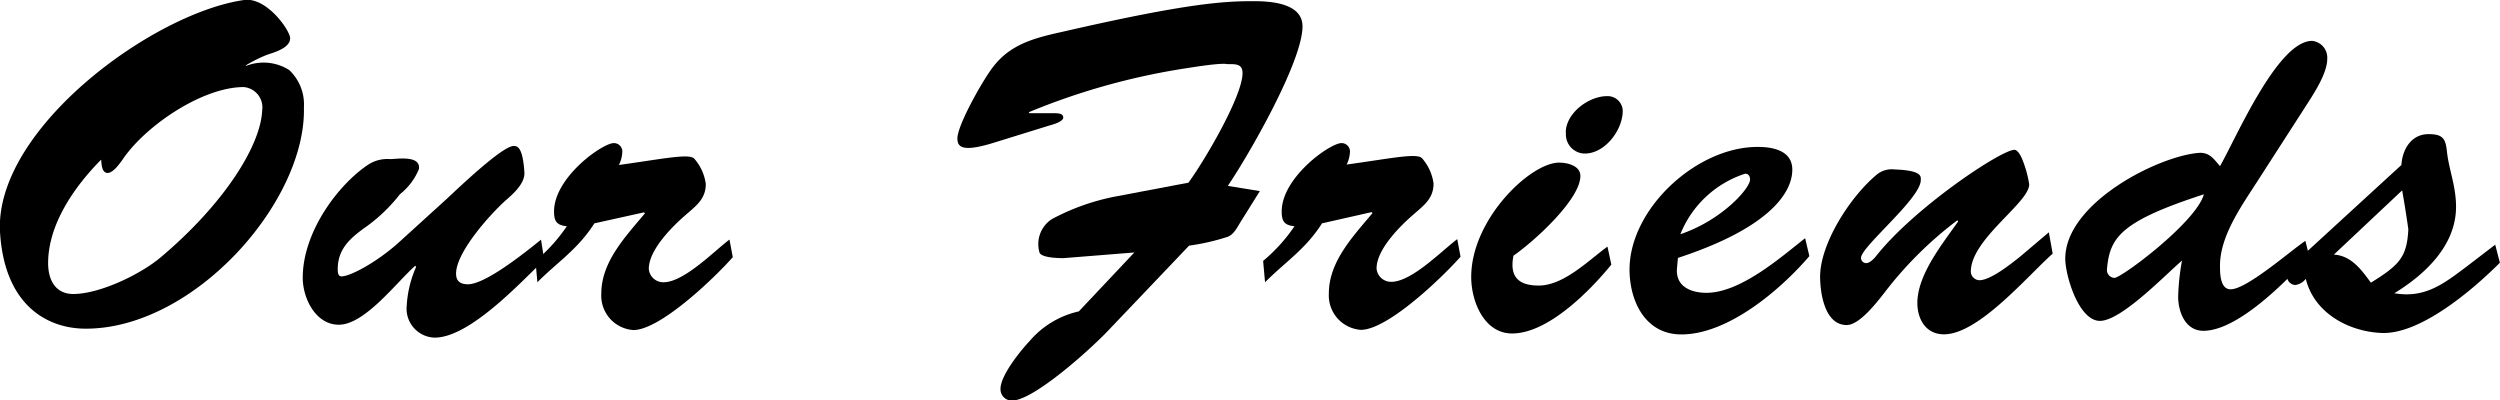 <svg xmlns="http://www.w3.org/2000/svg" viewBox="0 0 234.28 37.52"><title>資產 7</title><g id="圖層_2" data-name="圖層 2"><g id="レイアウト"><path d="M23.1,6.16a4.5,4.5,0,0,1,4,.4,4.44,4.44,0,0,1,1.38,3.51C28.7,18.93,18.12,30.89,7.93,30.8,4.42,30.76.41,28.62,0,21.73-.52,12.12,14.29,1.22,22.88,0,25-.29,27.19,2.87,27.19,3.58c0,.93-1.51,1.33-2.18,1.56a13.38,13.38,0,0,0-2,1Zm-13,10.05c-.58,0-.58-.84-.62-1.25C7,17.46,4.51,21,4.51,24.66c0,1.56.67,2.89,2.36,2.89,2.49,0,6.36-1.87,8.23-3.47,6-5.07,9.34-10.5,9.47-13.74a1.91,1.91,0,0,0-1.73-2.18c-3.91,0-9.3,3.69-11.39,6.85C11.18,15.37,10.6,16.21,10.07,16.21Z"/><path d="M41.74,18.75c.93-.85,5.29-5.07,6.4-5.07.36,0,.85.13,1,2.45.09,1.07-1.11,2.09-1.82,2.71-1.42,1.29-4.58,4.8-4.58,6.8,0,.71.4,1,1.11,1,1.69,0,5.52-3.11,6.85-4.18L51,24.35c-2.27,2.18-7,7.29-10.27,7.29a2.71,2.71,0,0,1-2.62-2.94A10.5,10.5,0,0,1,39,25l-.09-.09c-1.73,1.51-4.71,5.52-7.16,5.52-2.18,0-3.38-2.49-3.38-4.4,0-4.31,3.34-8.76,6.18-10.63a3.3,3.3,0,0,1,2-.49c.62,0,2.89-.4,2.71.93a5.82,5.82,0,0,1-1.78,2.36,15.44,15.44,0,0,1-3.38,3.2c-1.38,1-2.45,2-2.45,3.83,0,.22,0,.67.36.67.8,0,3.25-1.29,5.34-3.16Z"/><path d="M55.7,20.93c-1.56,2.45-3.43,3.6-5.34,5.52l-.18-2a15.65,15.65,0,0,0,2.94-3.25c-.93-.09-1.2-.44-1.2-1.38,0-3.2,4.54-6.41,5.6-6.41a.79.79,0,0,1,.8.76A3,3,0,0,1,58,15.46c4.18-.58,6.63-1.11,7.07-.58a4.46,4.46,0,0,1,1.07,2.36c0,1.38-.85,2-1.87,2.89-1.29,1.11-3.47,3.29-3.47,5.07a1.36,1.36,0,0,0,1.38,1.25c1.91,0,4.71-2.89,6.18-4l.31,1.65C67,26,61.88,30.93,59.35,30.93a3.23,3.23,0,0,1-3-3.42c0-3,2.31-5.38,4.09-7.52l-.09-.09Z"/><path d="M103.83,31c-1.51,1.6-6.94,6.54-9,6.54a1.06,1.06,0,0,1-1.07-1.11c0-1.25,1.87-3.56,2.71-4.45a8.52,8.52,0,0,1,4.63-2.8l5.2-5.52-6.63.53c-.31,0-2.18,0-2.27-.58a2.79,2.79,0,0,1,1.16-3.07,21,21,0,0,1,6-2.13l6.81-1.29c1.47-2,5.07-8.09,5.07-10.27,0-.89-.67-.84-1.42-.84-.09,0-.31-.18-3.69.36A63.72,63.72,0,0,0,96.4,10.52l.09.09,2.31,0c.31,0,.84,0,.84.4s-1,.67-1.33.76l-5.16,1.6c-3,.93-3.43.4-3.43-.4,0-1.29,2.54-5.74,3.43-6.81,1.73-2.18,4.14-2.67,6.72-3.25,11.65-2.67,15-2.8,17.61-2.8,1.6,0,4.58.18,4.58,2.36,0,3.29-5,12-7,14.95l3,.49-1.78,2.85c-.36.58-.62,1.16-1.2,1.42a20.55,20.55,0,0,1-3.65.84Z"/><path d="M123.89,20.93c-1.56,2.45-3.43,3.6-5.34,5.52l-.18-2a15.65,15.65,0,0,0,2.94-3.25c-.93-.09-1.2-.44-1.2-1.38,0-3.2,4.54-6.41,5.6-6.41a.79.79,0,0,1,.8.76,3,3,0,0,1-.31,1.25c4.18-.58,6.63-1.11,7.07-.58a4.46,4.46,0,0,1,1.07,2.36c0,1.38-.85,2-1.87,2.89-1.29,1.11-3.47,3.29-3.47,5.07a1.36,1.36,0,0,0,1.38,1.25c1.91,0,4.71-2.89,6.18-4l.31,1.65c-1.69,1.91-6.81,6.85-9.34,6.85a3.23,3.23,0,0,1-3-3.42c0-3,2.31-5.38,4.09-7.52l-.09-.09Z"/><path d="M151,24.8c-2,2.45-5.92,6.45-9.3,6.45-2.62,0-3.83-3-3.83-5.29,0-5.43,5.56-10.72,8.23-10.72.76,0,2,.27,2,1.25,0,2.22-4.4,6.18-6.27,7.47-.36,1.82.31,2.8,2.36,2.8,2.36,0,4.67-2.36,6.45-3.65Zm-4.27-12.37c0-1.82,2.14-3.42,3.87-3.42a1.41,1.41,0,0,1,1.47,1.38c0,1.78-1.65,4-3.56,4A1.79,1.79,0,0,1,146.75,12.43Z"/><path d="M169.56,24c-2.71,3.16-7.61,7.34-12,7.34-3.25,0-4.76-2.89-4.85-5.83-.18-5.83,6.27-11.79,12.05-11.74,1.42,0,3.2.36,3.2,2.13,0,2.18-2.18,5.47-10.72,8.27l-.09,1c-.13,1.69,1.33,2.27,2.76,2.27,3.16,0,6.89-3.25,9.25-5.12ZM164,16.79c0-.31-.22-.58-.53-.49a9.77,9.77,0,0,0-6,5.65C161.42,20.62,164.09,17.55,164,16.79Z"/><path d="M192,21.77l.36,2c-2.36,2.09-6.94,7.56-10.19,7.56-1.69,0-2.49-1.42-2.49-2.94,0-2.67,2.4-5.6,3.83-7.65l-.09-.09a35.46,35.46,0,0,0-6.85,6.81c-.67.85-2.31,3-3.51,3-2,0-2.45-2.8-2.49-4.31-.13-3.07,2.67-7.56,5.25-9.74a2.21,2.21,0,0,1,1.73-.53c2.67.09,2.45.71,2.45,1,0,1.73-5.6,6.23-5.6,7.29a.49.49,0,0,0,.49.49c.31,0,.71-.4.89-.62,3.56-4.54,11.74-10,13-10,.18,0,.44.22.71.84a10.36,10.36,0,0,1,.67,2.4c0,1.73-5.47,5.12-5.47,8.18a.83.83,0,0,0,.8.8c1.07,0,3-1.56,3.83-2.22Z"/><path d="M211.64,16.84c-1.47,2.31-3.6,5.2-3.6,8.05,0,.71,0,2.22,1,2.22,1.51,0,5.6-3.6,7-4.54L216.4,24c-2.09,2.31-6.67,7-9.92,7-1.69,0-2.36-1.78-2.36-3.2a21.8,21.8,0,0,1,.36-3.38c-1.56,1.33-5.69,5.65-7.69,5.65s-3.25-4.27-3.25-5.83c0-5.25,8.85-9.7,12.63-9.92.93,0,1.29.58,1.87,1.25,1.47-2.54,5.38-11.74,8.63-11.74a1.58,1.58,0,0,1,1.42,1.69c0,1.33-1.2,3.16-1.91,4.27ZM197.45,25.2a.74.74,0,0,0,.67.84c.53.13,7.69-5.2,8.41-7.83C198.7,20.75,197.72,22.26,197.45,25.2Z"/><path d="M233.83,22.93l.44,1.69c-2.71,2.71-7.56,6.76-11.12,6.58-3-.13-6.27-1.82-7.07-5.07a1.5,1.5,0,0,1-1,.58.83.83,0,0,1-.76-.84c0-.58.71-1.2,1.07-1.56l9.65-8.85c.09-1.47.93-2.89,2.54-2.89,1.33,0,1.6.4,1.73,1.65.18,1.69.85,3.2.85,5.16,0,3.65-2.94,6.36-5.78,8.1,2.85.49,4.58-.85,6.76-2.49Zm-15.12.93c1.65.09,2.62,1.47,3.47,2.63,2.67-1.65,3.38-2.4,3.51-5-.13-.93-.31-2.13-.58-3.65Z"/></g></g></svg>